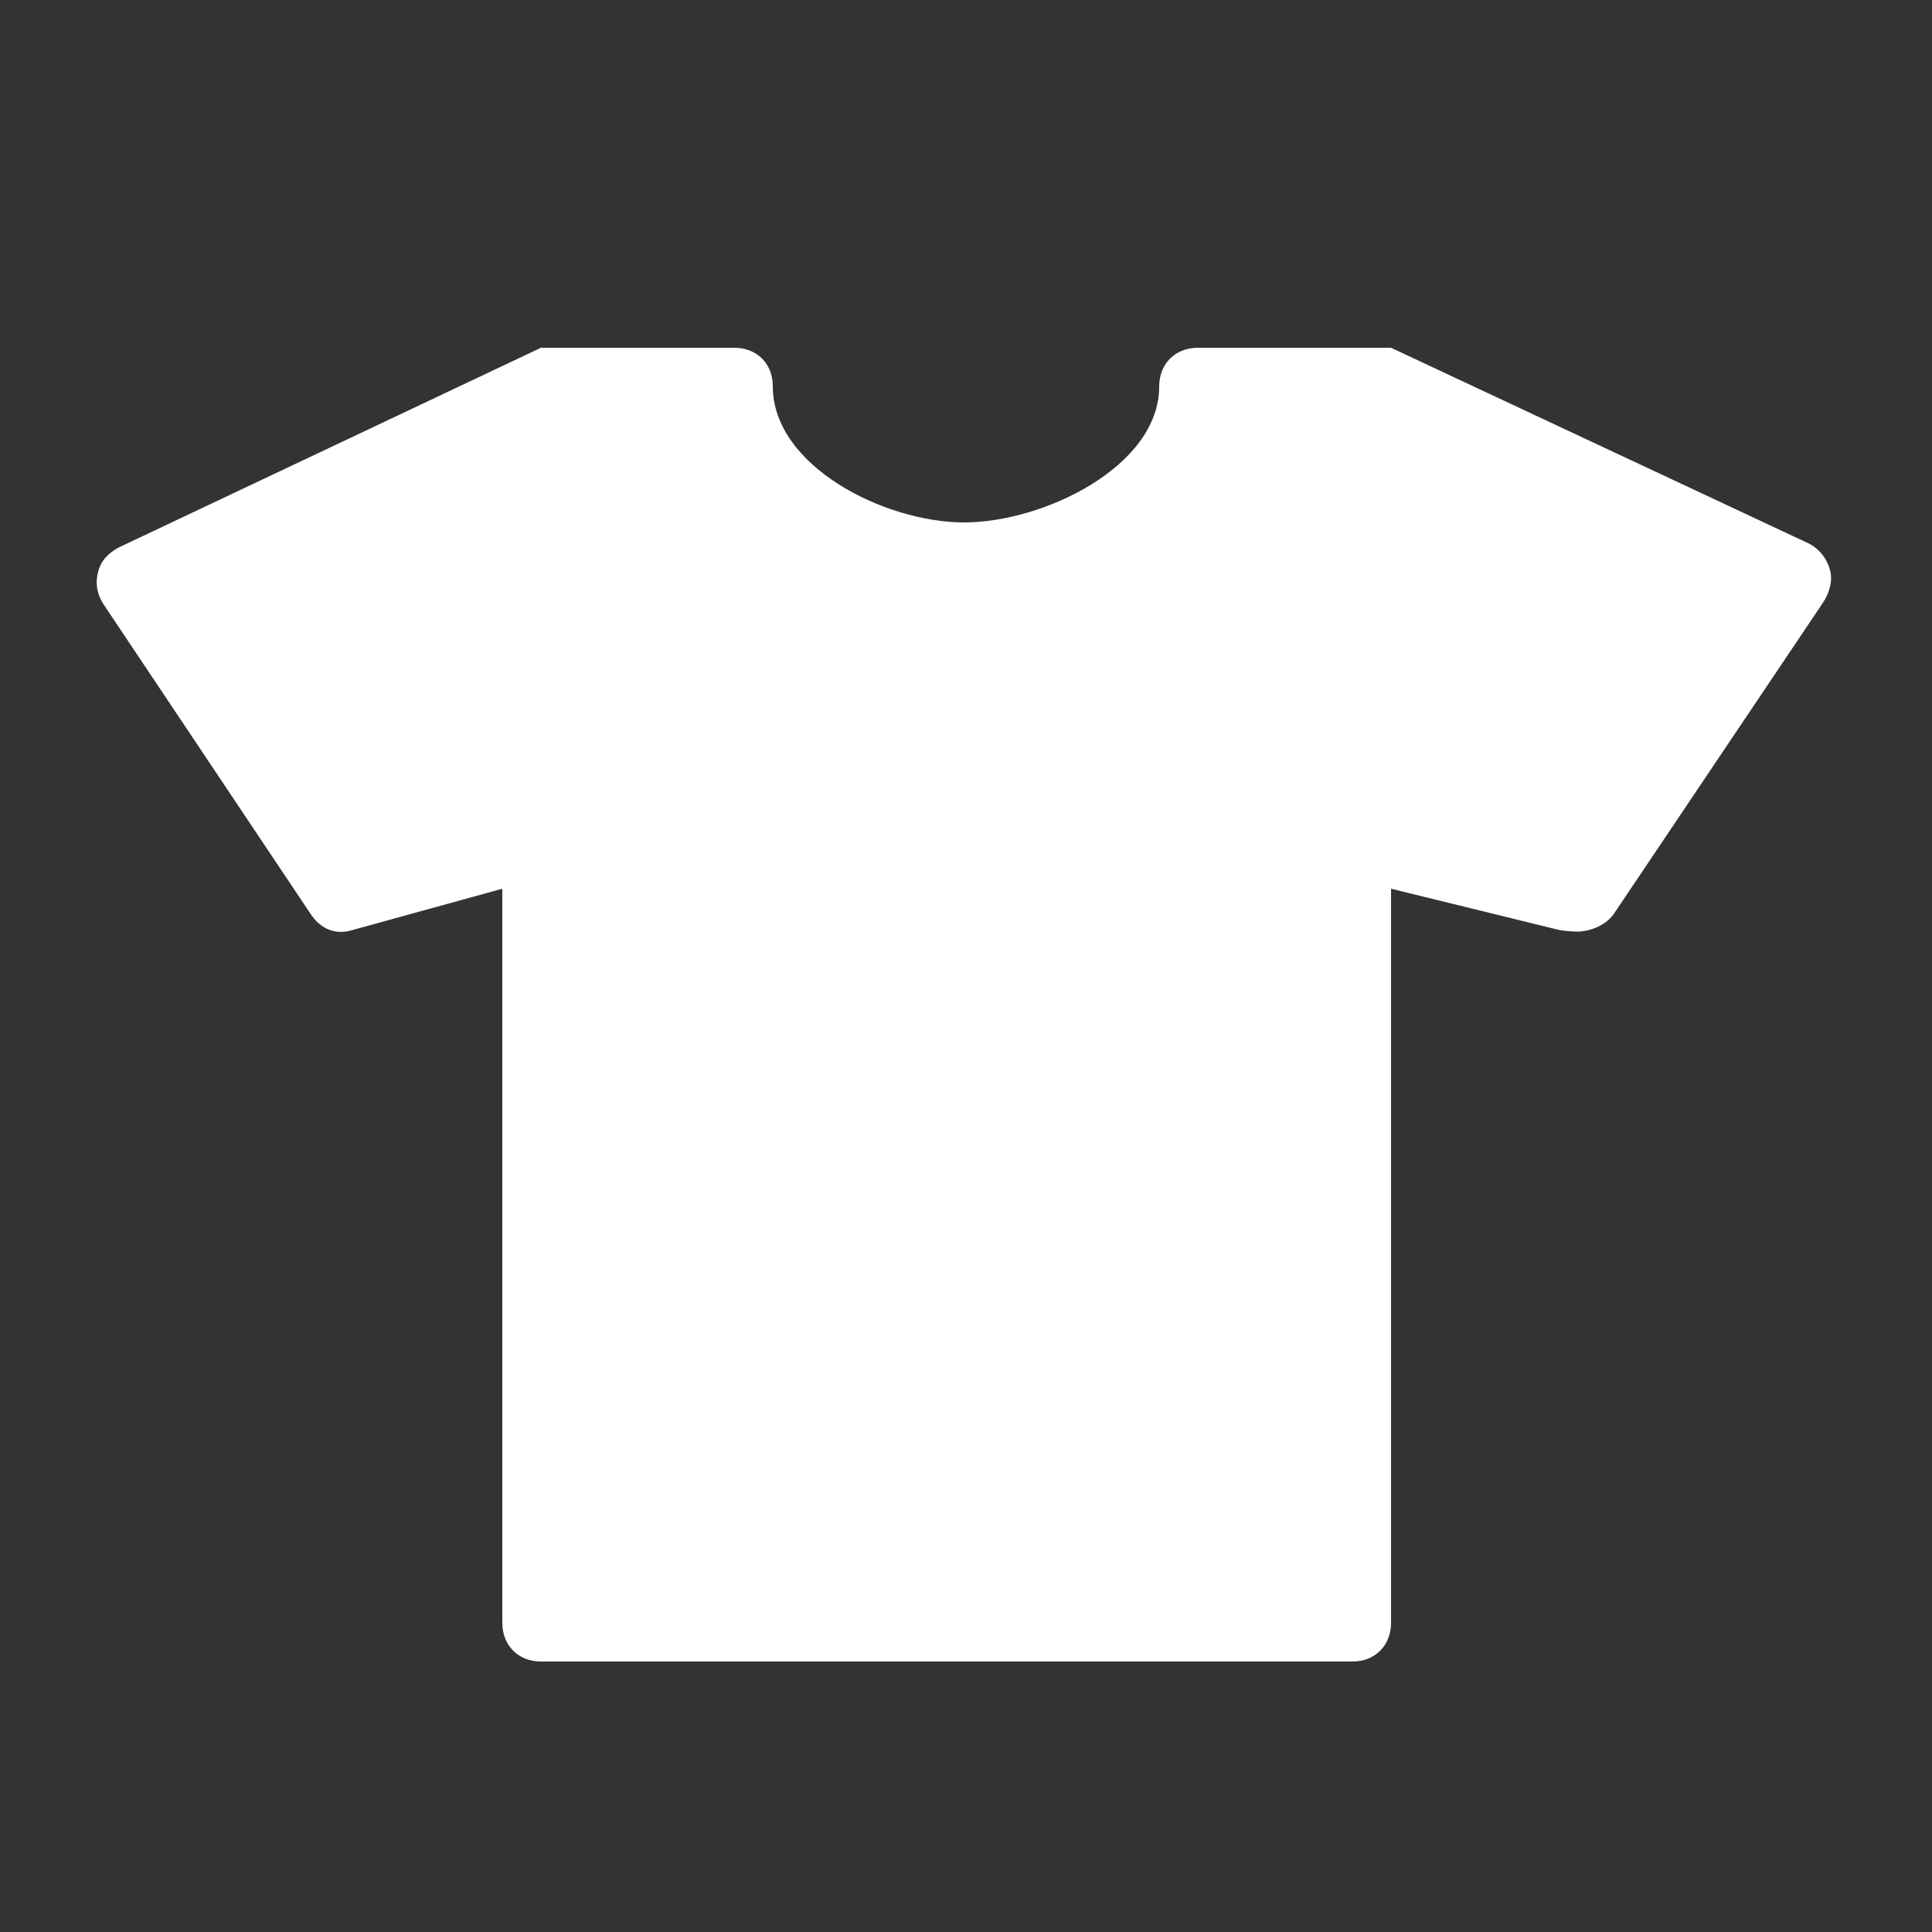 <?xml version="1.0" encoding="UTF-8"?> <svg xmlns="http://www.w3.org/2000/svg" width="25" height="25" viewBox="0 0 25 25" fill="none"><rect x="0" y="0" width="25" height="25" fill="#333333" stroke="none"/><path d="M23.68 7.375C23.72 7.52 23.669 7.68 23.585 7.805L20.89 11.815C20.79 11.97 20.58 12.055 20.404 12.055C20.354 12.055 20.214 12.045 20.16 12.03L18 11.5V21C18 21.29 17.795 21.5 17.5 21.5H7C6.705 21.5 6.5 21.29 6.5 21V11.5L4.56 12.035C4.335 12.105 4.14 12.015 4.015 11.82L1.34 7.82C1.255 7.69 1.23 7.545 1.27 7.4C1.305 7.25 1.41 7.15 1.545 7.08L7 4.5H9.5C9.795 4.5 10 4.705 10 5C10 6.03 11.445 6.76 12.475 6.76C13.505 6.76 15 6.035 15 5C15 4.71 15.205 4.5 15.5 4.5H18L23.4 7.03C23.54 7.1 23.64 7.225 23.68 7.375Z" fill="white"></path></svg> 